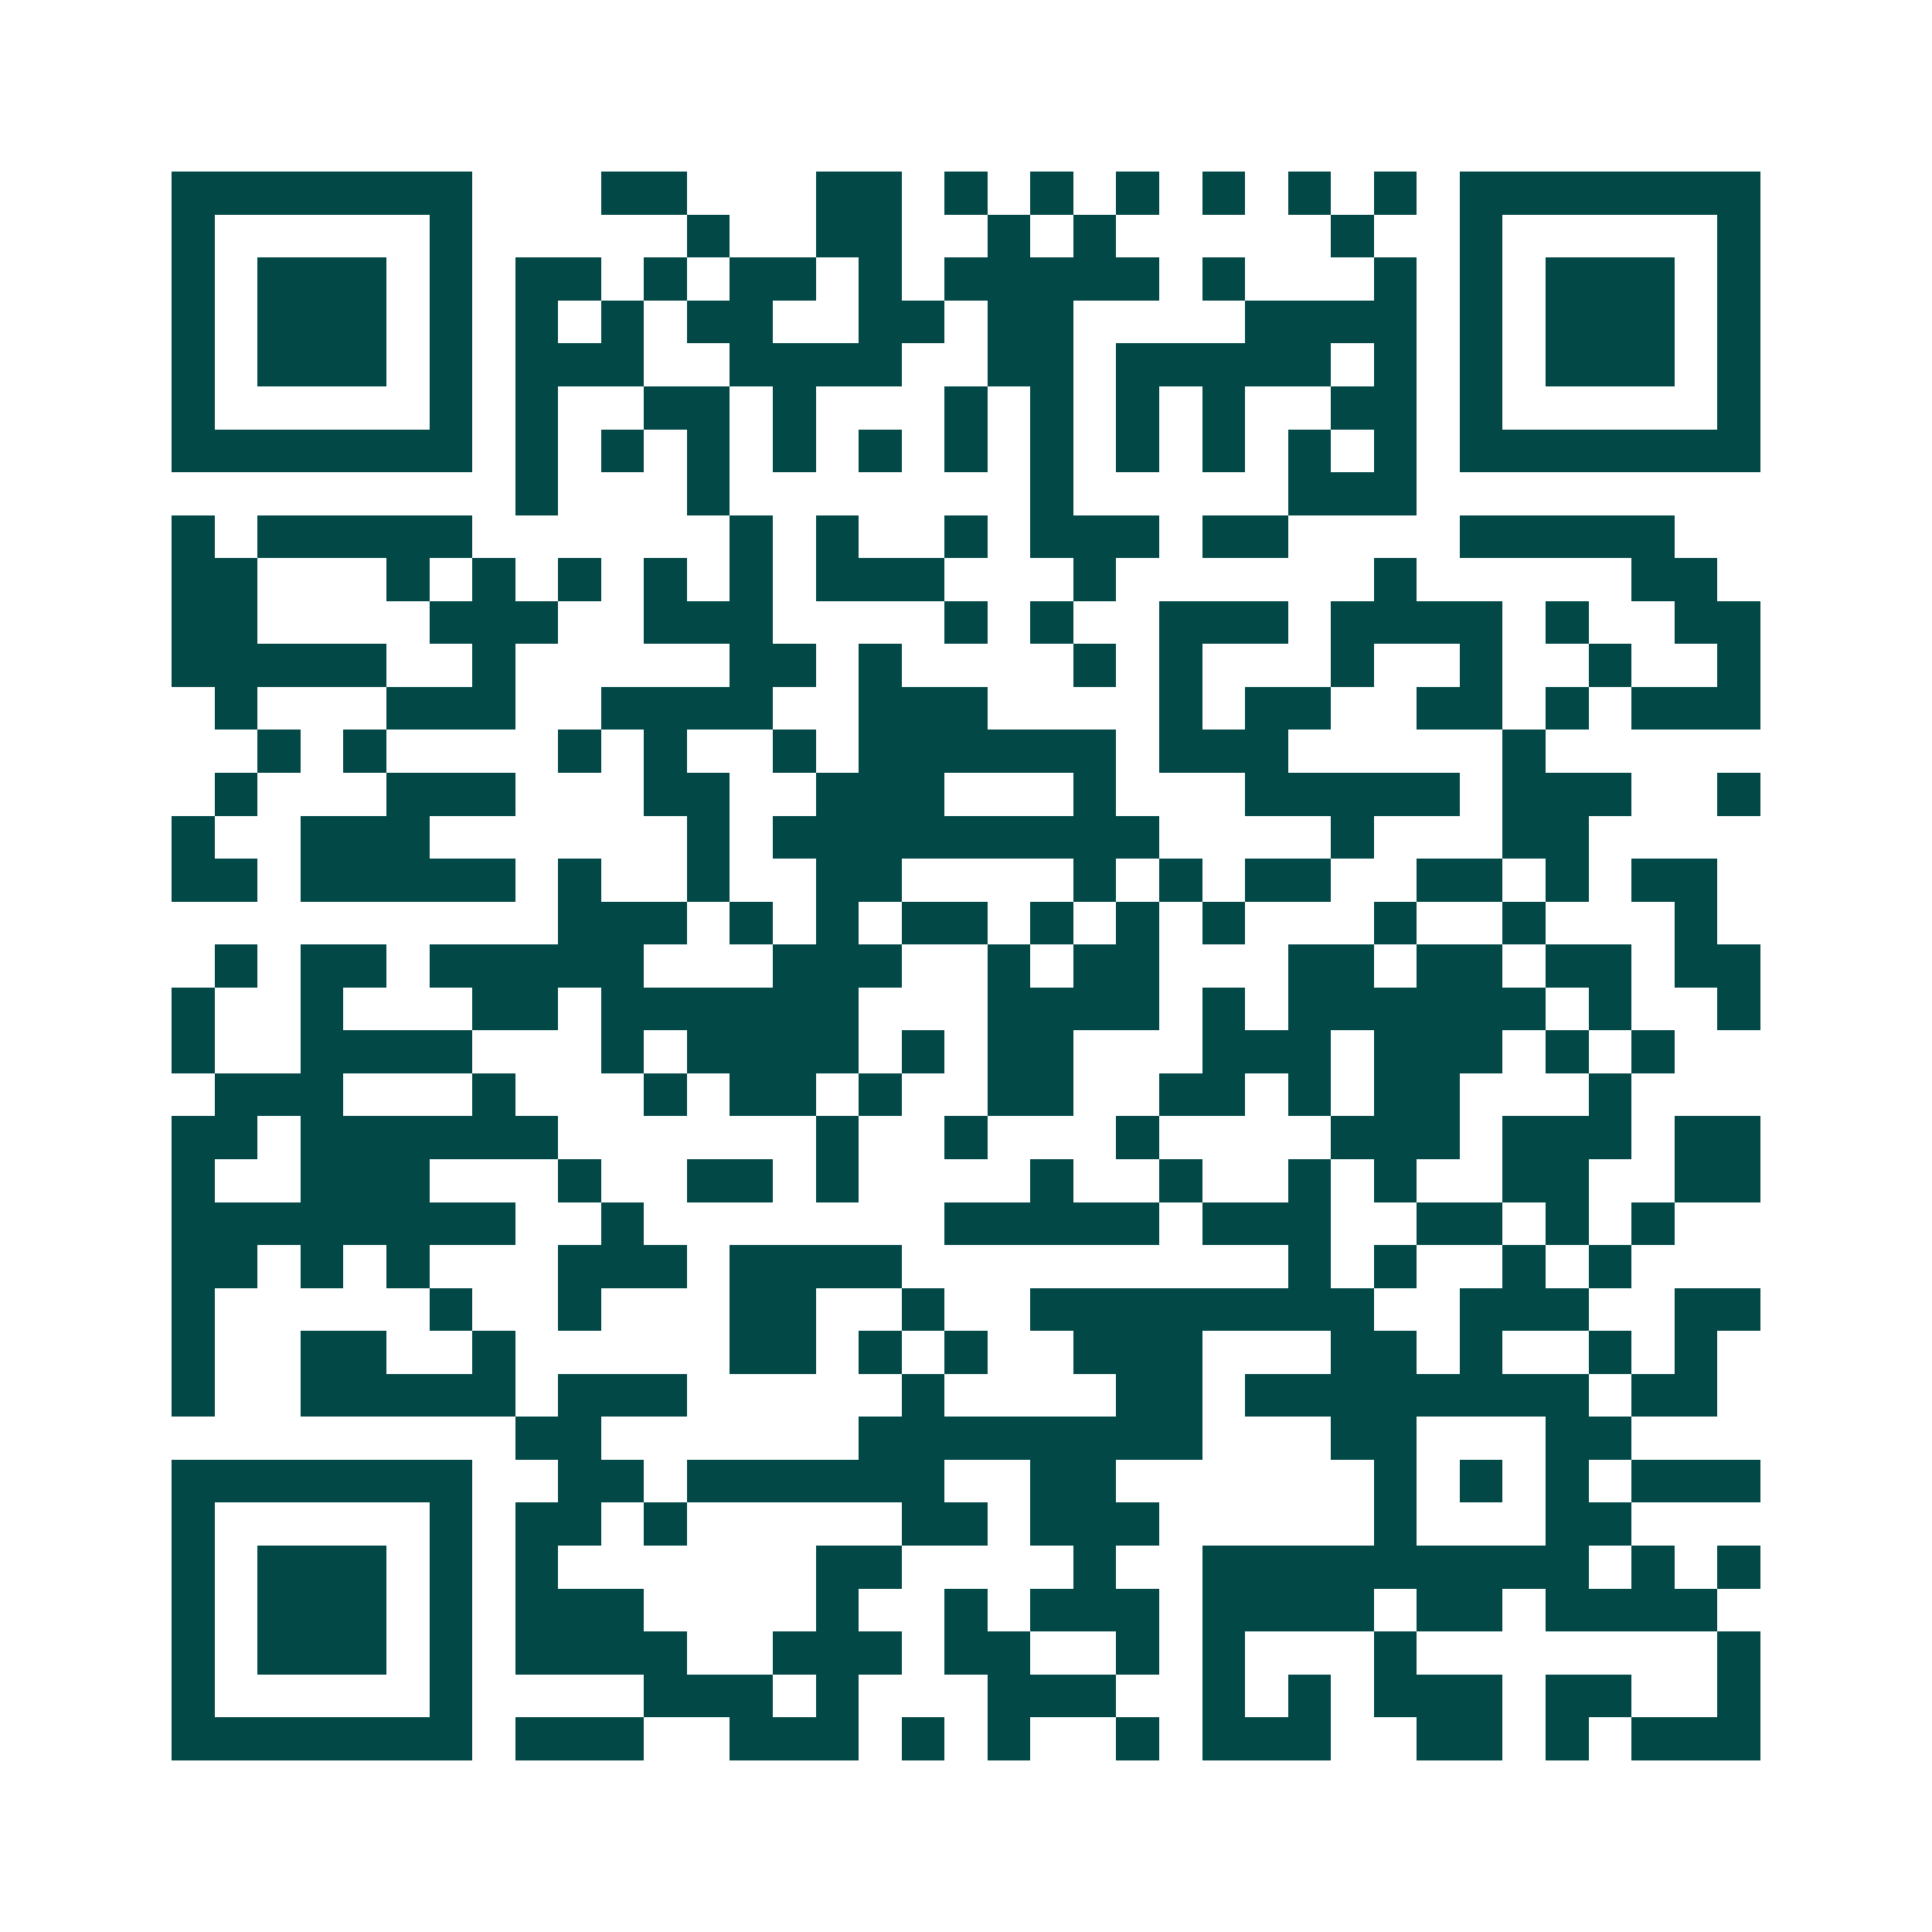 <svg xmlns="http://www.w3.org/2000/svg" width="200" height="200" viewBox="0 0 45 45" shape-rendering="crispEdges"><path fill="#ffffff" d="M0 0h45v45H0z"/><path stroke="#014847" d="M4 4.5h7m3 0h2m3 0h2m1 0h1m1 0h1m1 0h1m1 0h1m1 0h1m1 0h1m1 0h7M4 5.5h1m5 0h1m5 0h1m2 0h2m2 0h1m1 0h1m5 0h1m2 0h1m5 0h1M4 6.5h1m1 0h3m1 0h1m1 0h2m1 0h1m1 0h2m1 0h1m1 0h5m1 0h1m3 0h1m1 0h1m1 0h3m1 0h1M4 7.5h1m1 0h3m1 0h1m1 0h1m1 0h1m1 0h2m2 0h2m1 0h2m4 0h4m1 0h1m1 0h3m1 0h1M4 8.5h1m1 0h3m1 0h1m1 0h3m2 0h4m2 0h2m1 0h5m1 0h1m1 0h1m1 0h3m1 0h1M4 9.5h1m5 0h1m1 0h1m2 0h2m1 0h1m3 0h1m1 0h1m1 0h1m1 0h1m2 0h2m1 0h1m5 0h1M4 10.5h7m1 0h1m1 0h1m1 0h1m1 0h1m1 0h1m1 0h1m1 0h1m1 0h1m1 0h1m1 0h1m1 0h1m1 0h7M12 11.5h1m3 0h1m7 0h1m5 0h3M4 12.5h1m1 0h5m6 0h1m1 0h1m2 0h1m1 0h3m1 0h2m4 0h5M4 13.5h2m3 0h1m1 0h1m1 0h1m1 0h1m1 0h1m1 0h3m3 0h1m6 0h1m5 0h2M4 14.5h2m4 0h3m2 0h3m4 0h1m1 0h1m2 0h3m1 0h4m1 0h1m2 0h2M4 15.5h5m2 0h1m5 0h2m1 0h1m4 0h1m1 0h1m3 0h1m2 0h1m2 0h1m2 0h1M5 16.5h1m3 0h3m2 0h4m2 0h3m4 0h1m1 0h2m2 0h2m1 0h1m1 0h3M6 17.5h1m1 0h1m4 0h1m1 0h1m2 0h1m1 0h6m1 0h3m5 0h1M5 18.5h1m3 0h3m3 0h2m2 0h3m3 0h1m3 0h5m1 0h3m2 0h1M4 19.5h1m2 0h3m6 0h1m1 0h9m4 0h1m3 0h2M4 20.5h2m1 0h5m1 0h1m2 0h1m2 0h2m4 0h1m1 0h1m1 0h2m2 0h2m1 0h1m1 0h2M13 21.5h3m1 0h1m1 0h1m1 0h2m1 0h1m1 0h1m1 0h1m3 0h1m2 0h1m3 0h1M5 22.5h1m1 0h2m1 0h5m3 0h3m2 0h1m1 0h2m3 0h2m1 0h2m1 0h2m1 0h2M4 23.5h1m2 0h1m3 0h2m1 0h6m3 0h4m1 0h1m1 0h6m1 0h1m2 0h1M4 24.5h1m2 0h4m3 0h1m1 0h4m1 0h1m1 0h2m3 0h3m1 0h3m1 0h1m1 0h1M5 25.5h3m3 0h1m3 0h1m1 0h2m1 0h1m2 0h2m2 0h2m1 0h1m1 0h2m3 0h1M4 26.5h2m1 0h6m6 0h1m2 0h1m3 0h1m4 0h3m1 0h3m1 0h2M4 27.5h1m2 0h3m3 0h1m2 0h2m1 0h1m4 0h1m2 0h1m2 0h1m1 0h1m2 0h2m2 0h2M4 28.5h8m2 0h1m7 0h5m1 0h3m2 0h2m1 0h1m1 0h1M4 29.5h2m1 0h1m1 0h1m3 0h3m1 0h4m9 0h1m1 0h1m2 0h1m1 0h1M4 30.5h1m5 0h1m2 0h1m3 0h2m2 0h1m2 0h8m2 0h3m2 0h2M4 31.5h1m2 0h2m2 0h1m5 0h2m1 0h1m1 0h1m2 0h3m3 0h2m1 0h1m2 0h1m1 0h1M4 32.5h1m2 0h5m1 0h3m5 0h1m4 0h2m1 0h8m1 0h2M12 33.5h2m6 0h8m3 0h2m3 0h2M4 34.5h7m2 0h2m1 0h6m2 0h2m6 0h1m1 0h1m1 0h1m1 0h3M4 35.5h1m5 0h1m1 0h2m1 0h1m5 0h2m1 0h3m5 0h1m3 0h2M4 36.5h1m1 0h3m1 0h1m1 0h1m6 0h2m4 0h1m2 0h9m1 0h1m1 0h1M4 37.5h1m1 0h3m1 0h1m1 0h3m4 0h1m2 0h1m1 0h3m1 0h4m1 0h2m1 0h4M4 38.5h1m1 0h3m1 0h1m1 0h4m2 0h3m1 0h2m2 0h1m1 0h1m3 0h1m7 0h1M4 39.5h1m5 0h1m4 0h3m1 0h1m3 0h3m2 0h1m1 0h1m1 0h3m1 0h2m2 0h1M4 40.5h7m1 0h3m2 0h3m1 0h1m1 0h1m2 0h1m1 0h3m2 0h2m1 0h1m1 0h3"/></svg>
